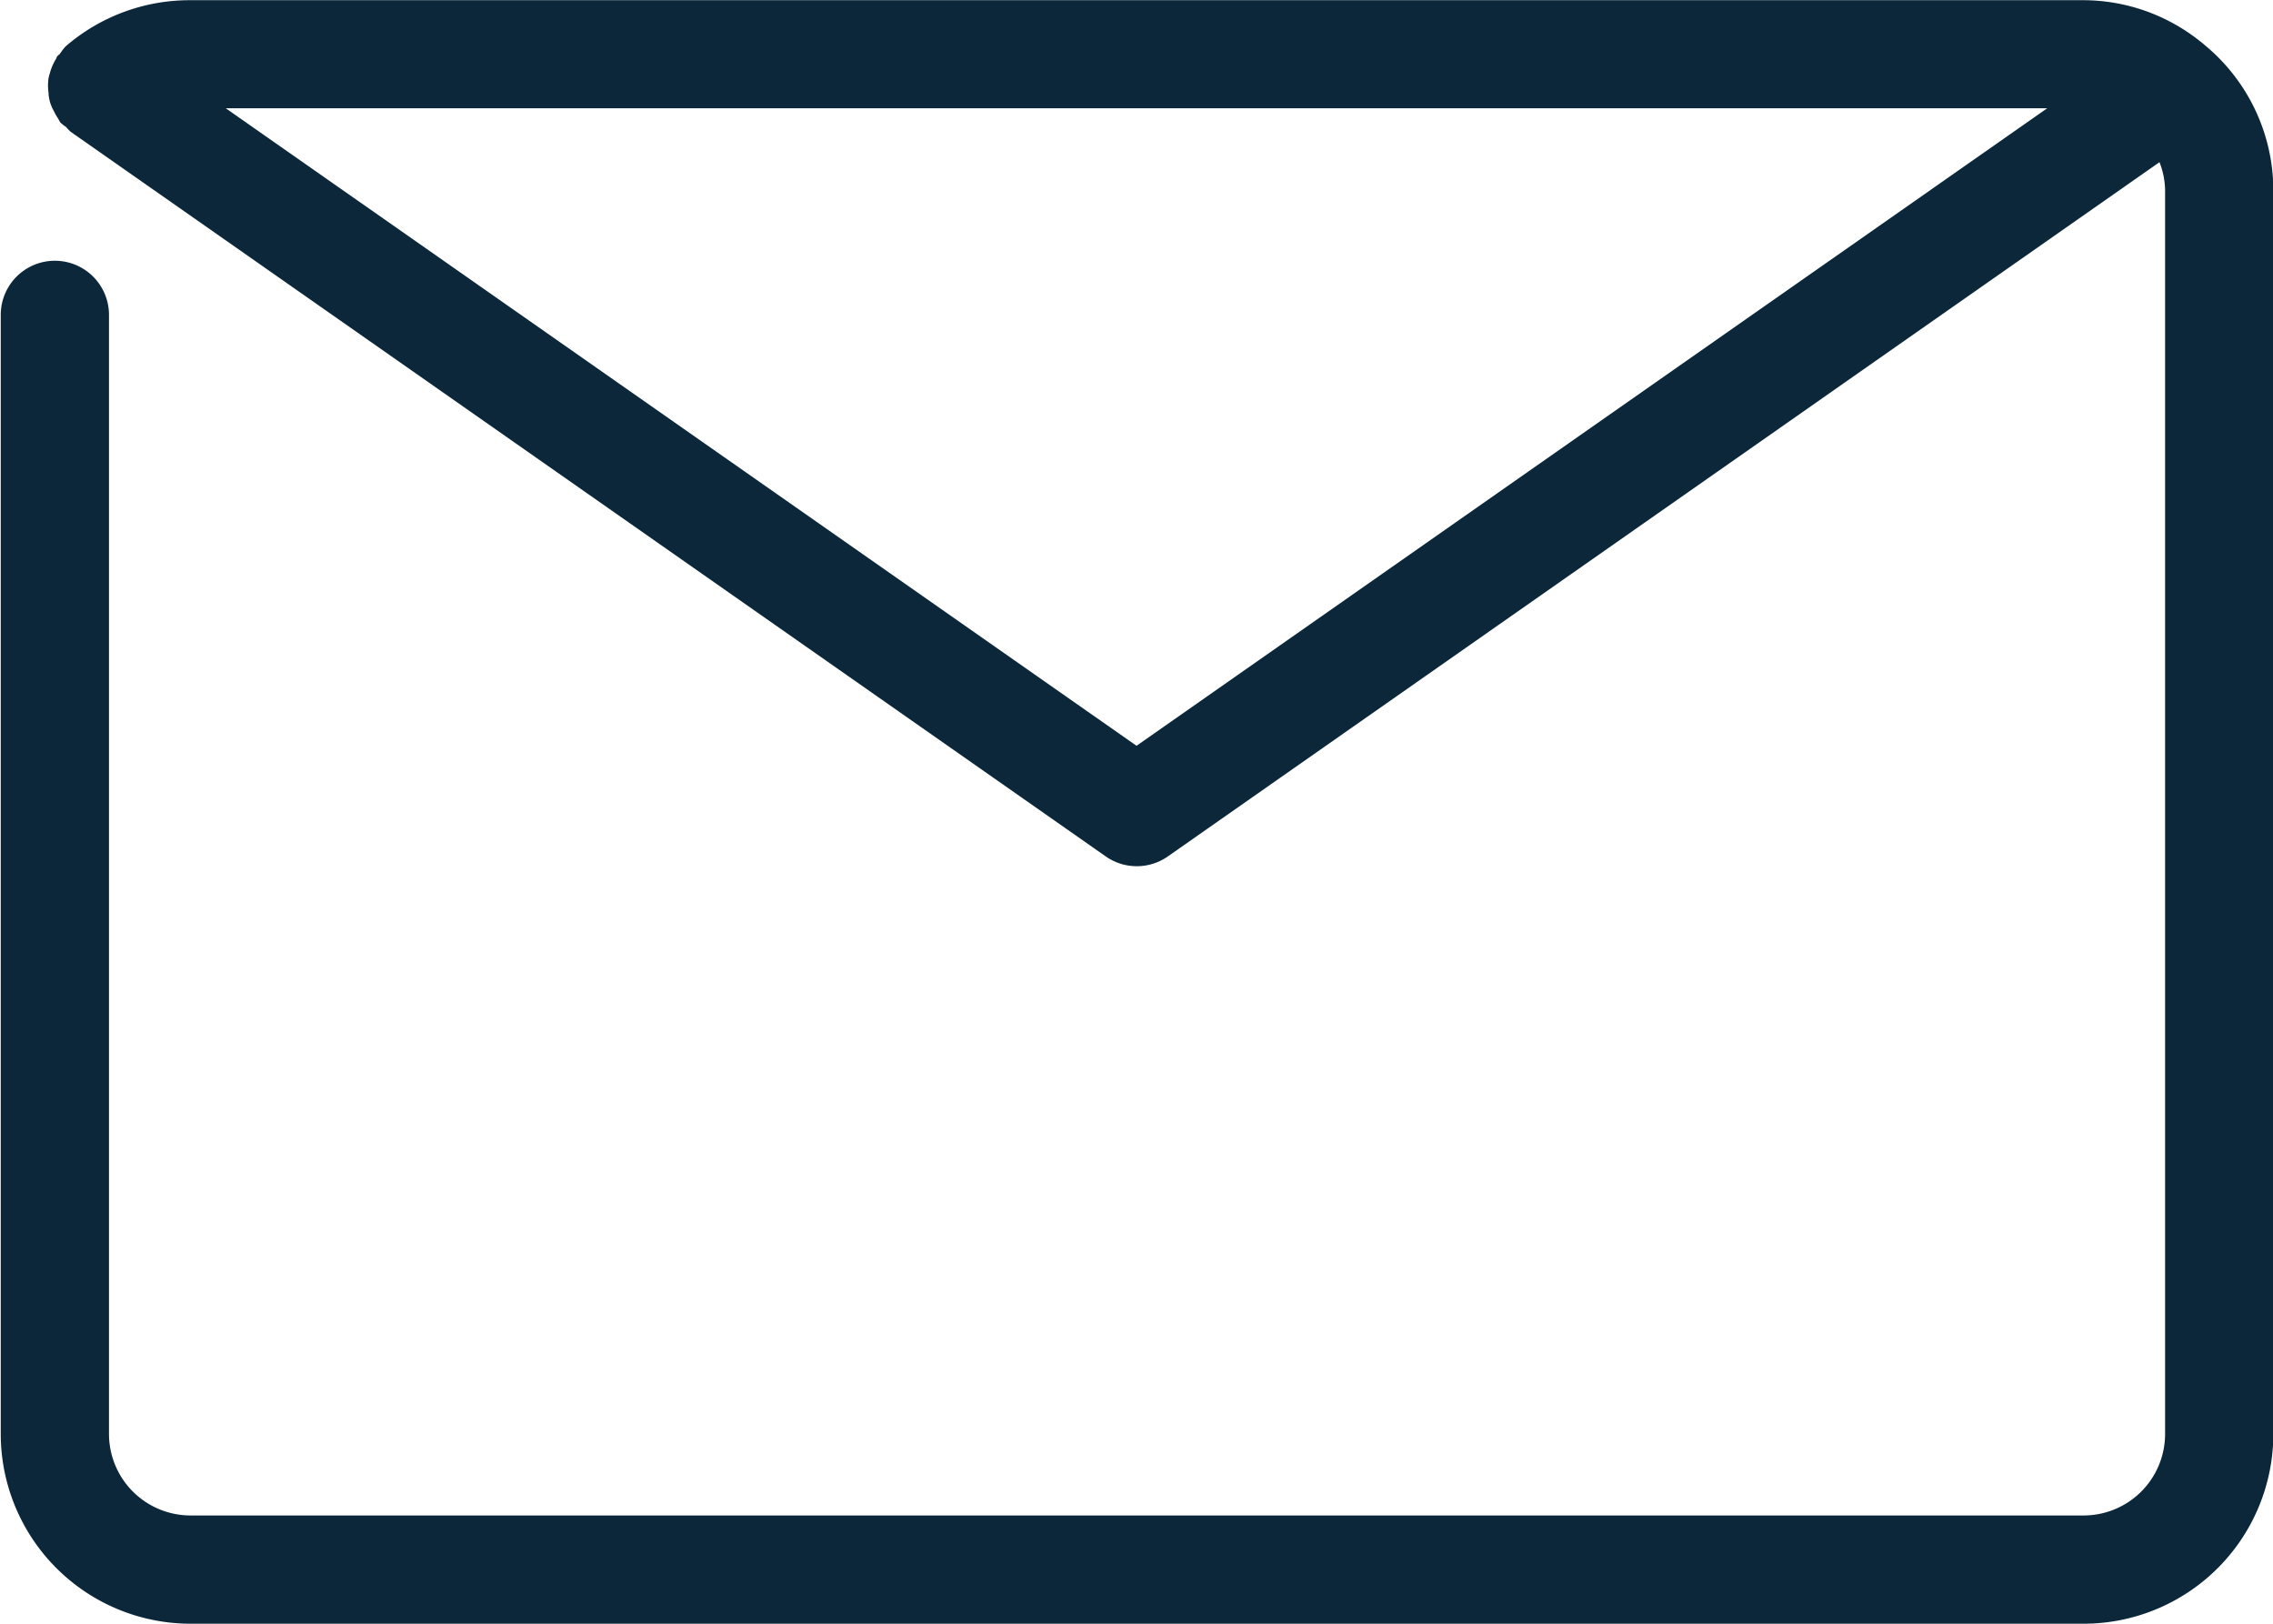 <svg xmlns="http://www.w3.org/2000/svg" width="33.599" height="24" viewBox="0 0 33.599 24"><defs><style>.a{fill:#0b2739;}</style></defs><g transform="translate(-3081.689 -1052.578)"><path class="a" d="M3114.276,1053.242a.85.85,0,0,0-.075-.061,2.771,2.771,0,0,0-1.715-.6h-27.993a2.8,2.8,0,0,0-1.832.681.746.746,0,0,0-.085.11c-.013.015-.031.024-.042.04s-.008.022-.015.033a.784.784,0,0,0-.091.208.794.794,0,0,0-.022.083.768.768,0,0,0,0,.209.586.586,0,0,0,.078.272.8.8,0,0,0,.066.116.482.482,0,0,0,.033.058.716.716,0,0,0,.083.064.633.633,0,0,0,.068.071l15.3,10.71a.8.8,0,0,0,.918,0l14.658-10.261a1.184,1.184,0,0,1,.083.409v18.393a1.205,1.205,0,0,1-1.2,1.2h-27.993a1.206,1.206,0,0,1-1.2-1.2v-16.545a.8.8,0,1,0-1.6,0v16.545a2.807,2.807,0,0,0,2.8,2.8h27.993a2.806,2.806,0,0,0,2.8-2.8v-18.393A2.787,2.787,0,0,0,3114.276,1053.242Zm-15.787,10.359-13.463-9.423h26.925Z"/></g></svg>